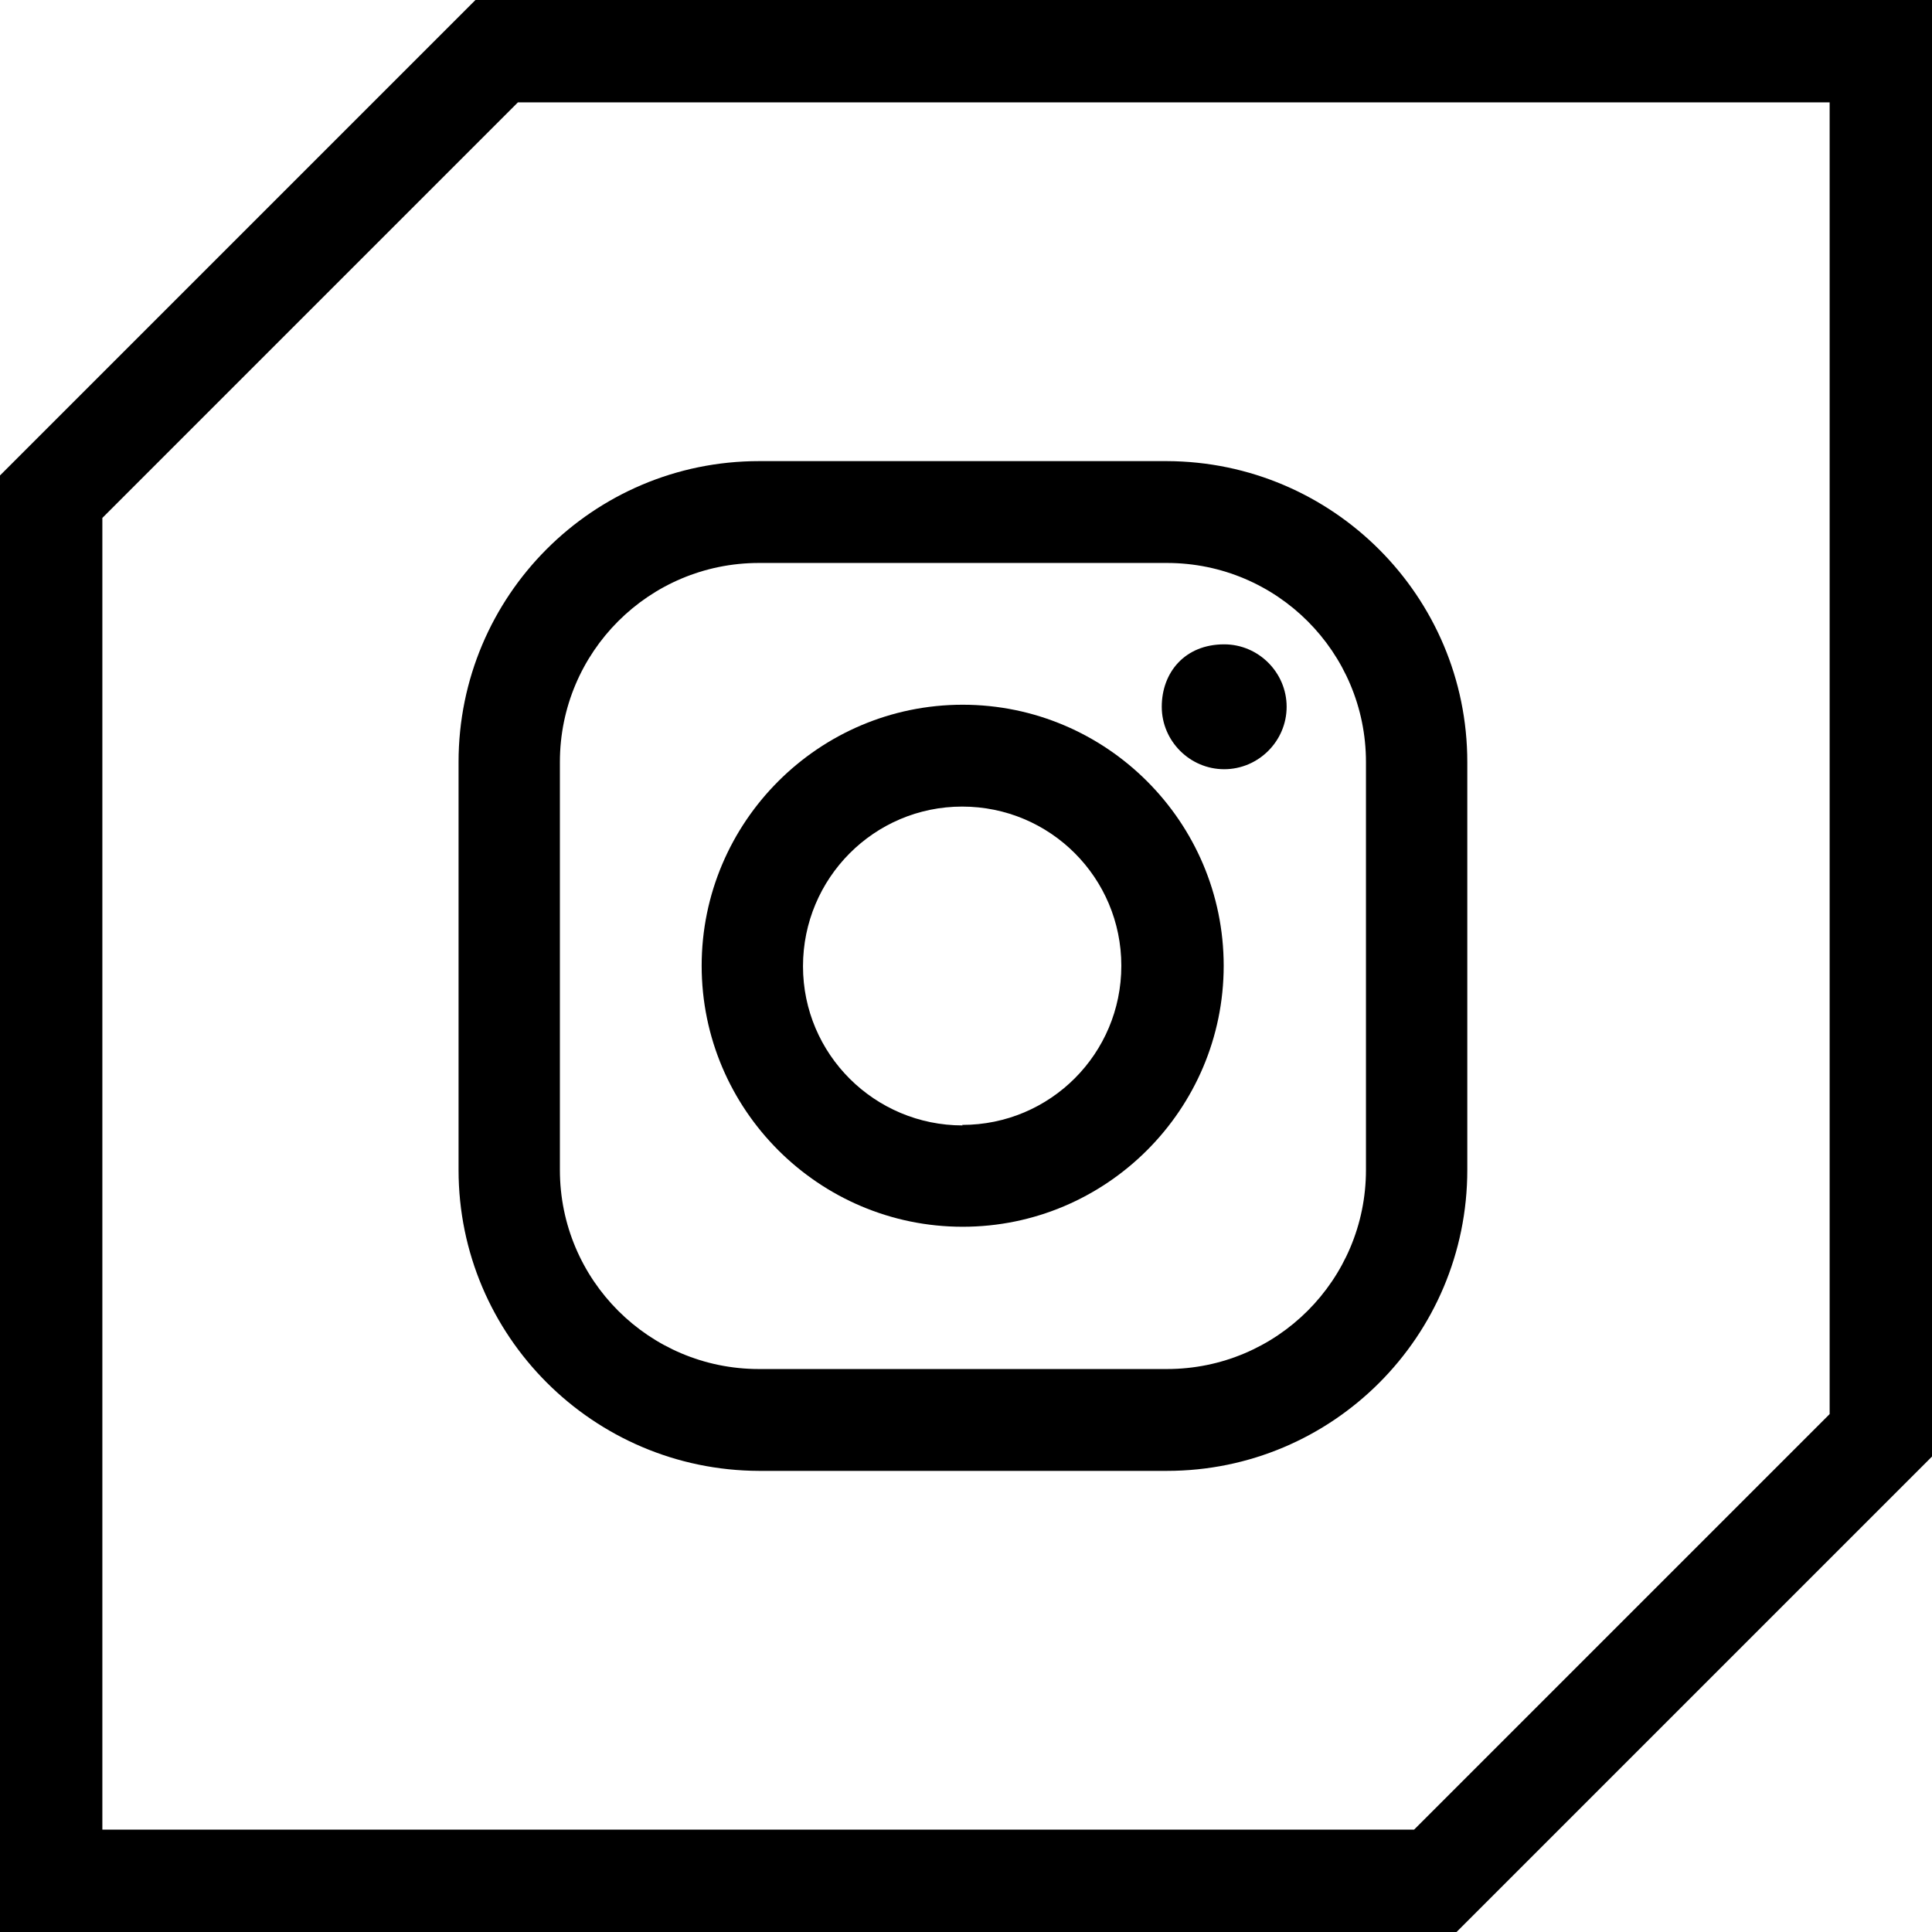 <?xml version="1.0" encoding="UTF-8"?><svg id="Layer_2" xmlns="http://www.w3.org/2000/svg" width="37.75" height="37.75" viewBox="0 0 37.75 37.75"><g id="header-nav"><path d="M22.8,9.01h-7.97c-3.24,0-5.87,2.63-5.87,5.88v7.97c0,3.24,2.63,5.87,5.87,5.88h7.97c3.24,0,5.87-2.63,5.87-5.88v-7.97c0-3.24-2.63-5.87-5.87-5.88ZM22.8,26.75h-7.97c-2.15,0-3.89-1.74-3.89-3.89h0v-7.97c0-2.15,1.74-3.89,3.89-3.89h7.97c2.15,0,3.89,1.74,3.89,3.89v7.97c0,2.15-1.74,3.89-3.89,3.89Z"/><path d="M23.92,12.59c-.77,0-1.22.55-1.22,1.22,0,.67.55,1.22,1.22,1.22.67,0,1.22-.55,1.22-1.22,0-.67-.55-1.22-1.22-1.22Z"/><path d="M18.81,13.77c-2.81,0-5.1,2.29-5.1,5.1s2.29,5.1,5.1,5.1,5.1-2.29,5.1-5.1-2.29-5.1-5.1-5.1ZM18.81,21.99c-1.72,0-3.12-1.39-3.12-3.11,0-1.72,1.39-3.12,3.11-3.12h0c1.72,0,3.11,1.39,3.11,3.11,0,1.72-1.39,3.11-3.11,3.11Z"/><path d="M35.75,2v25.63l-8.12,8.12H2V10.12L10.12,2h25.63M37.75,0H9.29L0,9.29v28.46h28.46l9.29-9.29V0h0Z"/></g></svg>